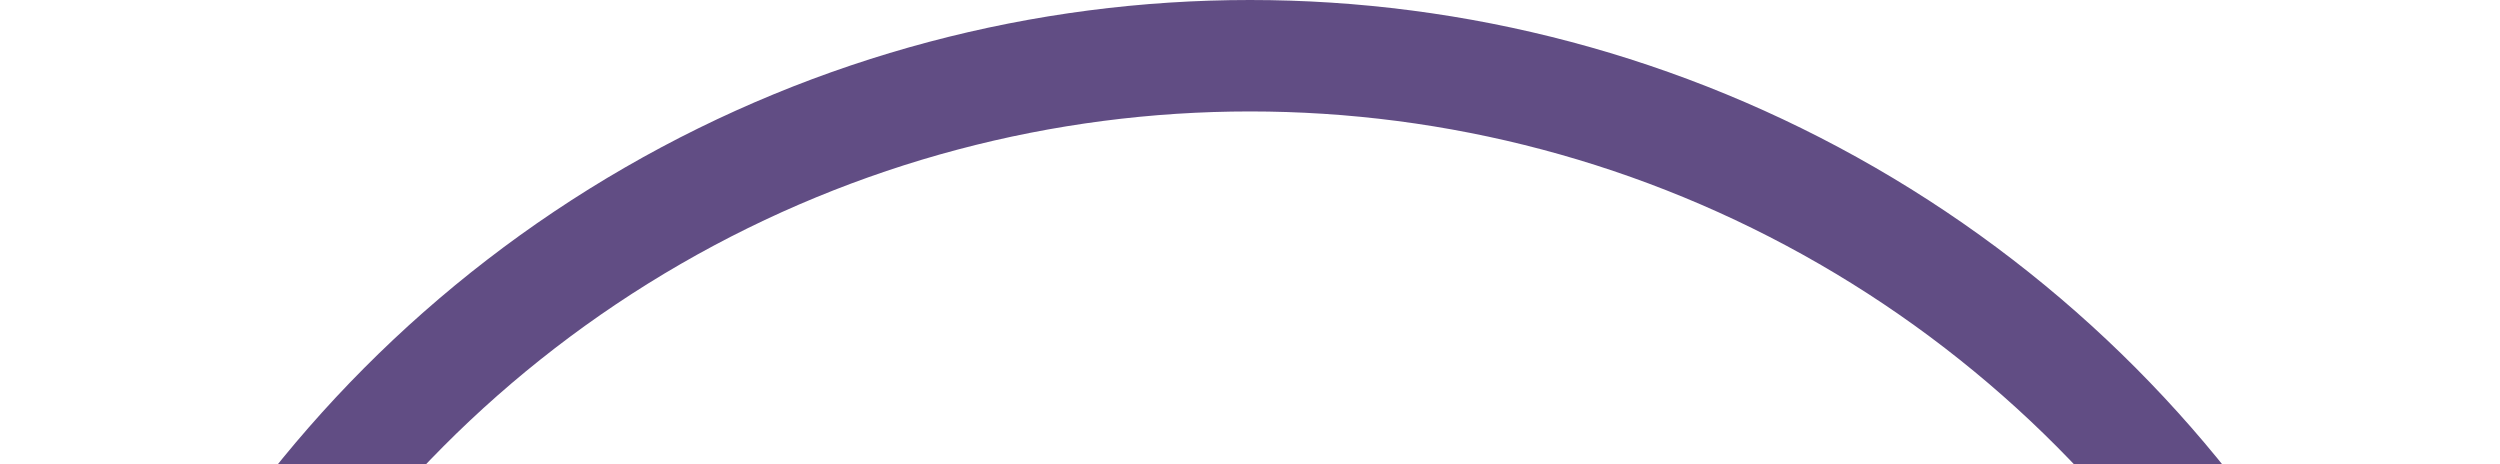 <svg xmlns="http://www.w3.org/2000/svg" xmlns:xlink="http://www.w3.org/1999/xlink" width="673" height="125" viewBox="0 0 673 125">
  <defs>
    <clipPath id="clip-path">
      <rect id="Rectangle_346" data-name="Rectangle 346" width="673" height="125" transform="translate(3010 2151)" fill="#fff" stroke="#707070" stroke-width="1"/>
    </clipPath>
  </defs>
  <g id="circlefooter" transform="translate(-3010 -2151)" clip-path="url(#clip-path)">
    <g id="Ellipse_170" data-name="Ellipse 170" transform="translate(3010 2151)" fill="none" stroke="#614d84" stroke-width="30">
      <circle cx="336.5" cy="336.5" r="336.5" stroke="none"/>
      <circle cx="336.5" cy="336.5" r="321.5" fill="none"/>
    </g>
  </g>
</svg>